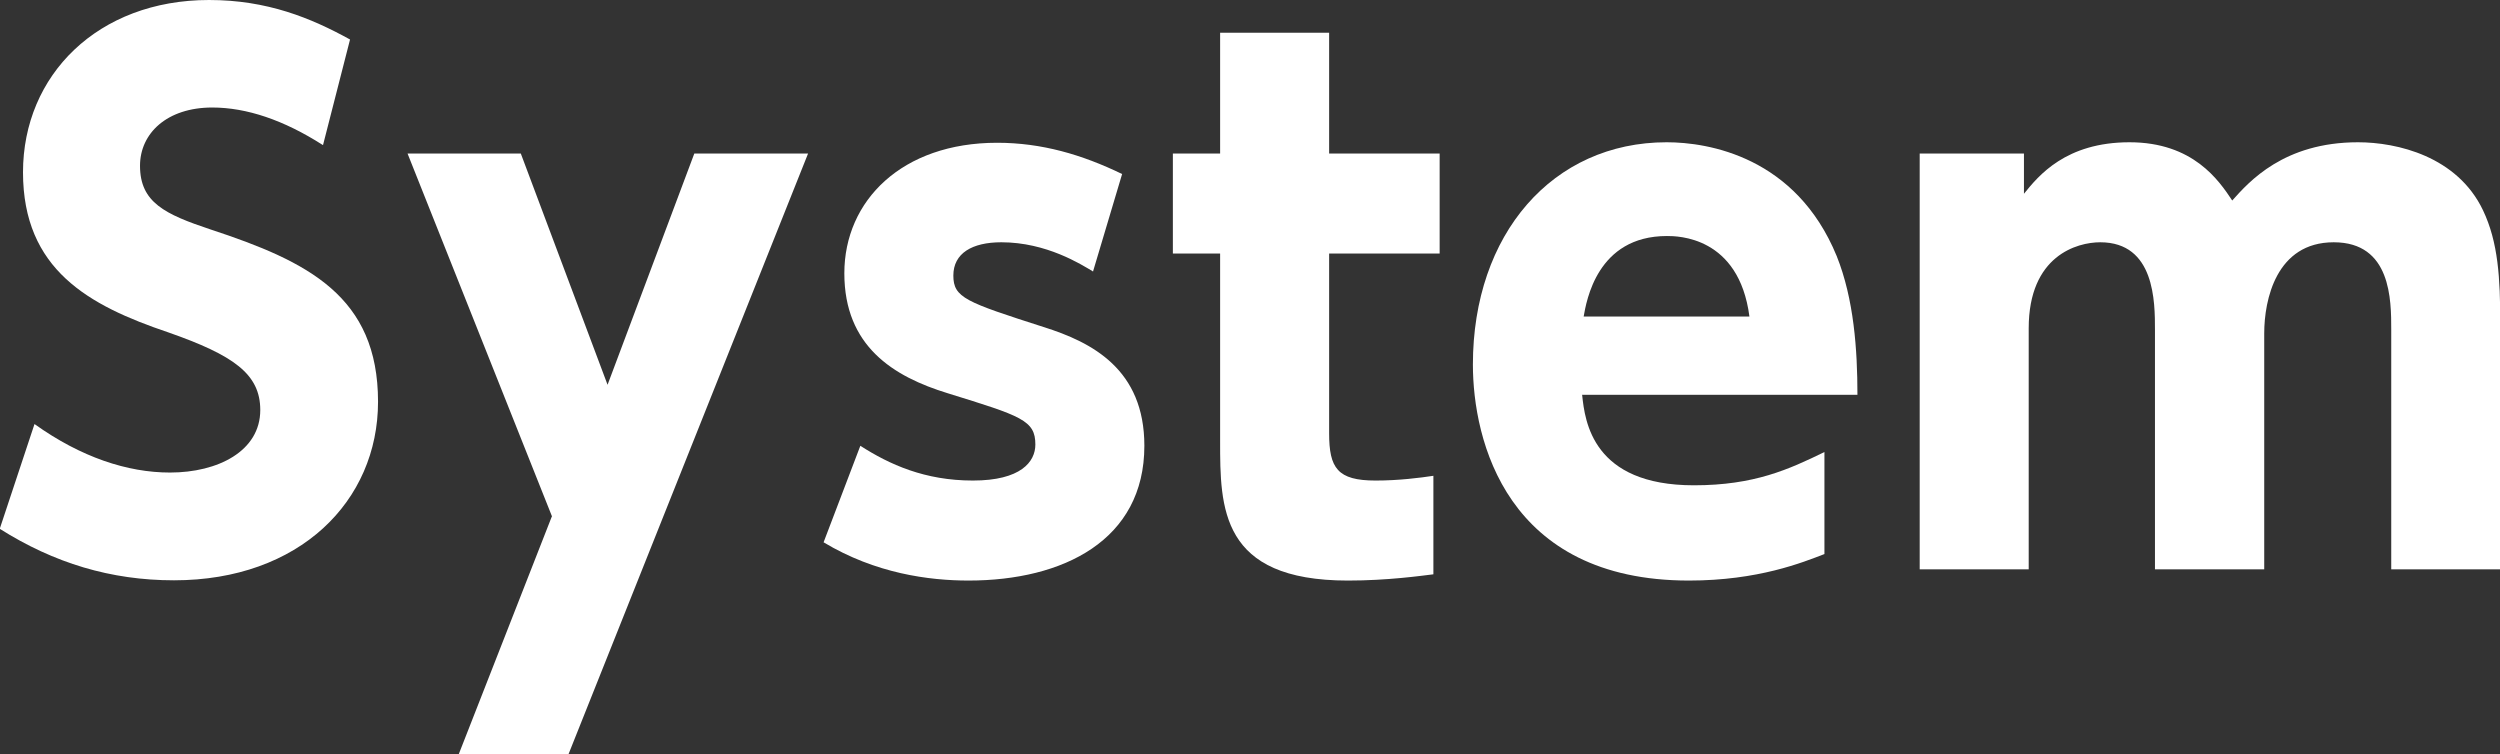<svg xmlns="http://www.w3.org/2000/svg" id="_&#x30EC;&#x30A4;&#x30E4;&#x30FC;_2" viewBox="0 0 99.99 30.16"><rect x="0" y="0" width="99.99" height="30.16" fill="#333333" stroke="none"/><defs><style>.cls-1{fill:#fff;}</style></defs><g id="_&#x30EC;&#x30A4;&#x30E4;&#x30FC;_1-2"><path class="cls-1" d="m12.91,5.8c-1.56-1-3.05-1.5-4.42-1.5-1.81,0-2.89,1.03-2.89,2.33,0,1.47,1,1.94,2.83,2.55,3.89,1.28,6.69,2.67,6.69,6.89,0,3.97-3.14,7.14-8.16,7.14-2.53,0-4.8-.69-6.97-2.06l1.39-4.19c1.86,1.33,3.72,1.94,5.42,1.94,1.92,0,3.61-.86,3.61-2.5,0-1.44-1.06-2.19-3.69-3.11C3.55,12.22.92,10.78.92,6.89S3.92,0,8.36,0c2.33,0,4.08.72,5.64,1.58l-1.08,4.22Z"></path><path class="cls-1" d="m22.08,20.66l-5.78-14.52h4.53l3.47,9.25,3.47-9.25h4.55l-9.58,24.02h-4.39l3.72-9.5Z"></path><path class="cls-1" d="m43.72,10.86c-.47-.28-1.86-1.17-3.67-1.17-1.17,0-1.92.44-1.92,1.33s.5,1.06,3.61,2.06c1.94.61,4.03,1.69,4.03,4.75,0,3.78-3.25,5.39-7.03,5.39-1.58,0-3.72-.28-5.8-1.53l1.47-3.86c1.17.75,2.58,1.39,4.5,1.39s2.5-.75,2.5-1.44c0-.97-.56-1.14-3.5-2.05-2.19-.67-4.14-1.89-4.14-4.8s2.31-5.22,6.11-5.22c1.78,0,3.39.47,5,1.25l-1.17,3.92Z"></path><path class="cls-1" d="m48.8,1.31h4.36v4.83h4.42v4h-4.42v7.19c0,1.39.33,1.89,1.86,1.89.92,0,1.78-.11,2.31-.19v3.94c-.5.06-1.83.25-3.42.25-5.11,0-5.11-2.92-5.11-5.58v-7.5h-1.89v-4h1.89V1.31Z"></path><path class="cls-1" d="m63.28,15.8c.11,1.06.42,3.61,4.47,3.61,2.42,0,3.8-.64,5.22-1.33v4.08c-.86.33-2.64,1.06-5.42,1.06-7.3,0-8.64-5.61-8.64-8.64,0-5.22,3.19-8.89,7.75-8.89,1.67,0,5.17.58,6.8,4.55.69,1.72.83,3.75.83,5.55h-11.02Zm6.69-3.14c-.42-3.22-2.89-3.22-3.3-3.22-2.8,0-3.22,2.61-3.33,3.22h6.64Z"></path><path class="cls-1" d="m86.19,22.77v-9.58c0-1.11,0-3.5-2.19-3.5-.92,0-2.86.53-2.86,3.44v9.64h-4.36V6.14h4.17v1.61c.58-.72,1.67-2.06,4.22-2.06s3.58,1.53,4.11,2.33c.67-.75,2.06-2.33,5.03-2.33,1.56,0,3.97.56,5,2.72.61,1.28.69,2.72.69,4.53v9.83h-4.36v-9.58c0-1.19,0-3.5-2.3-3.5s-2.78,2.3-2.78,3.64v9.44h-4.36Z"></path></g></svg>